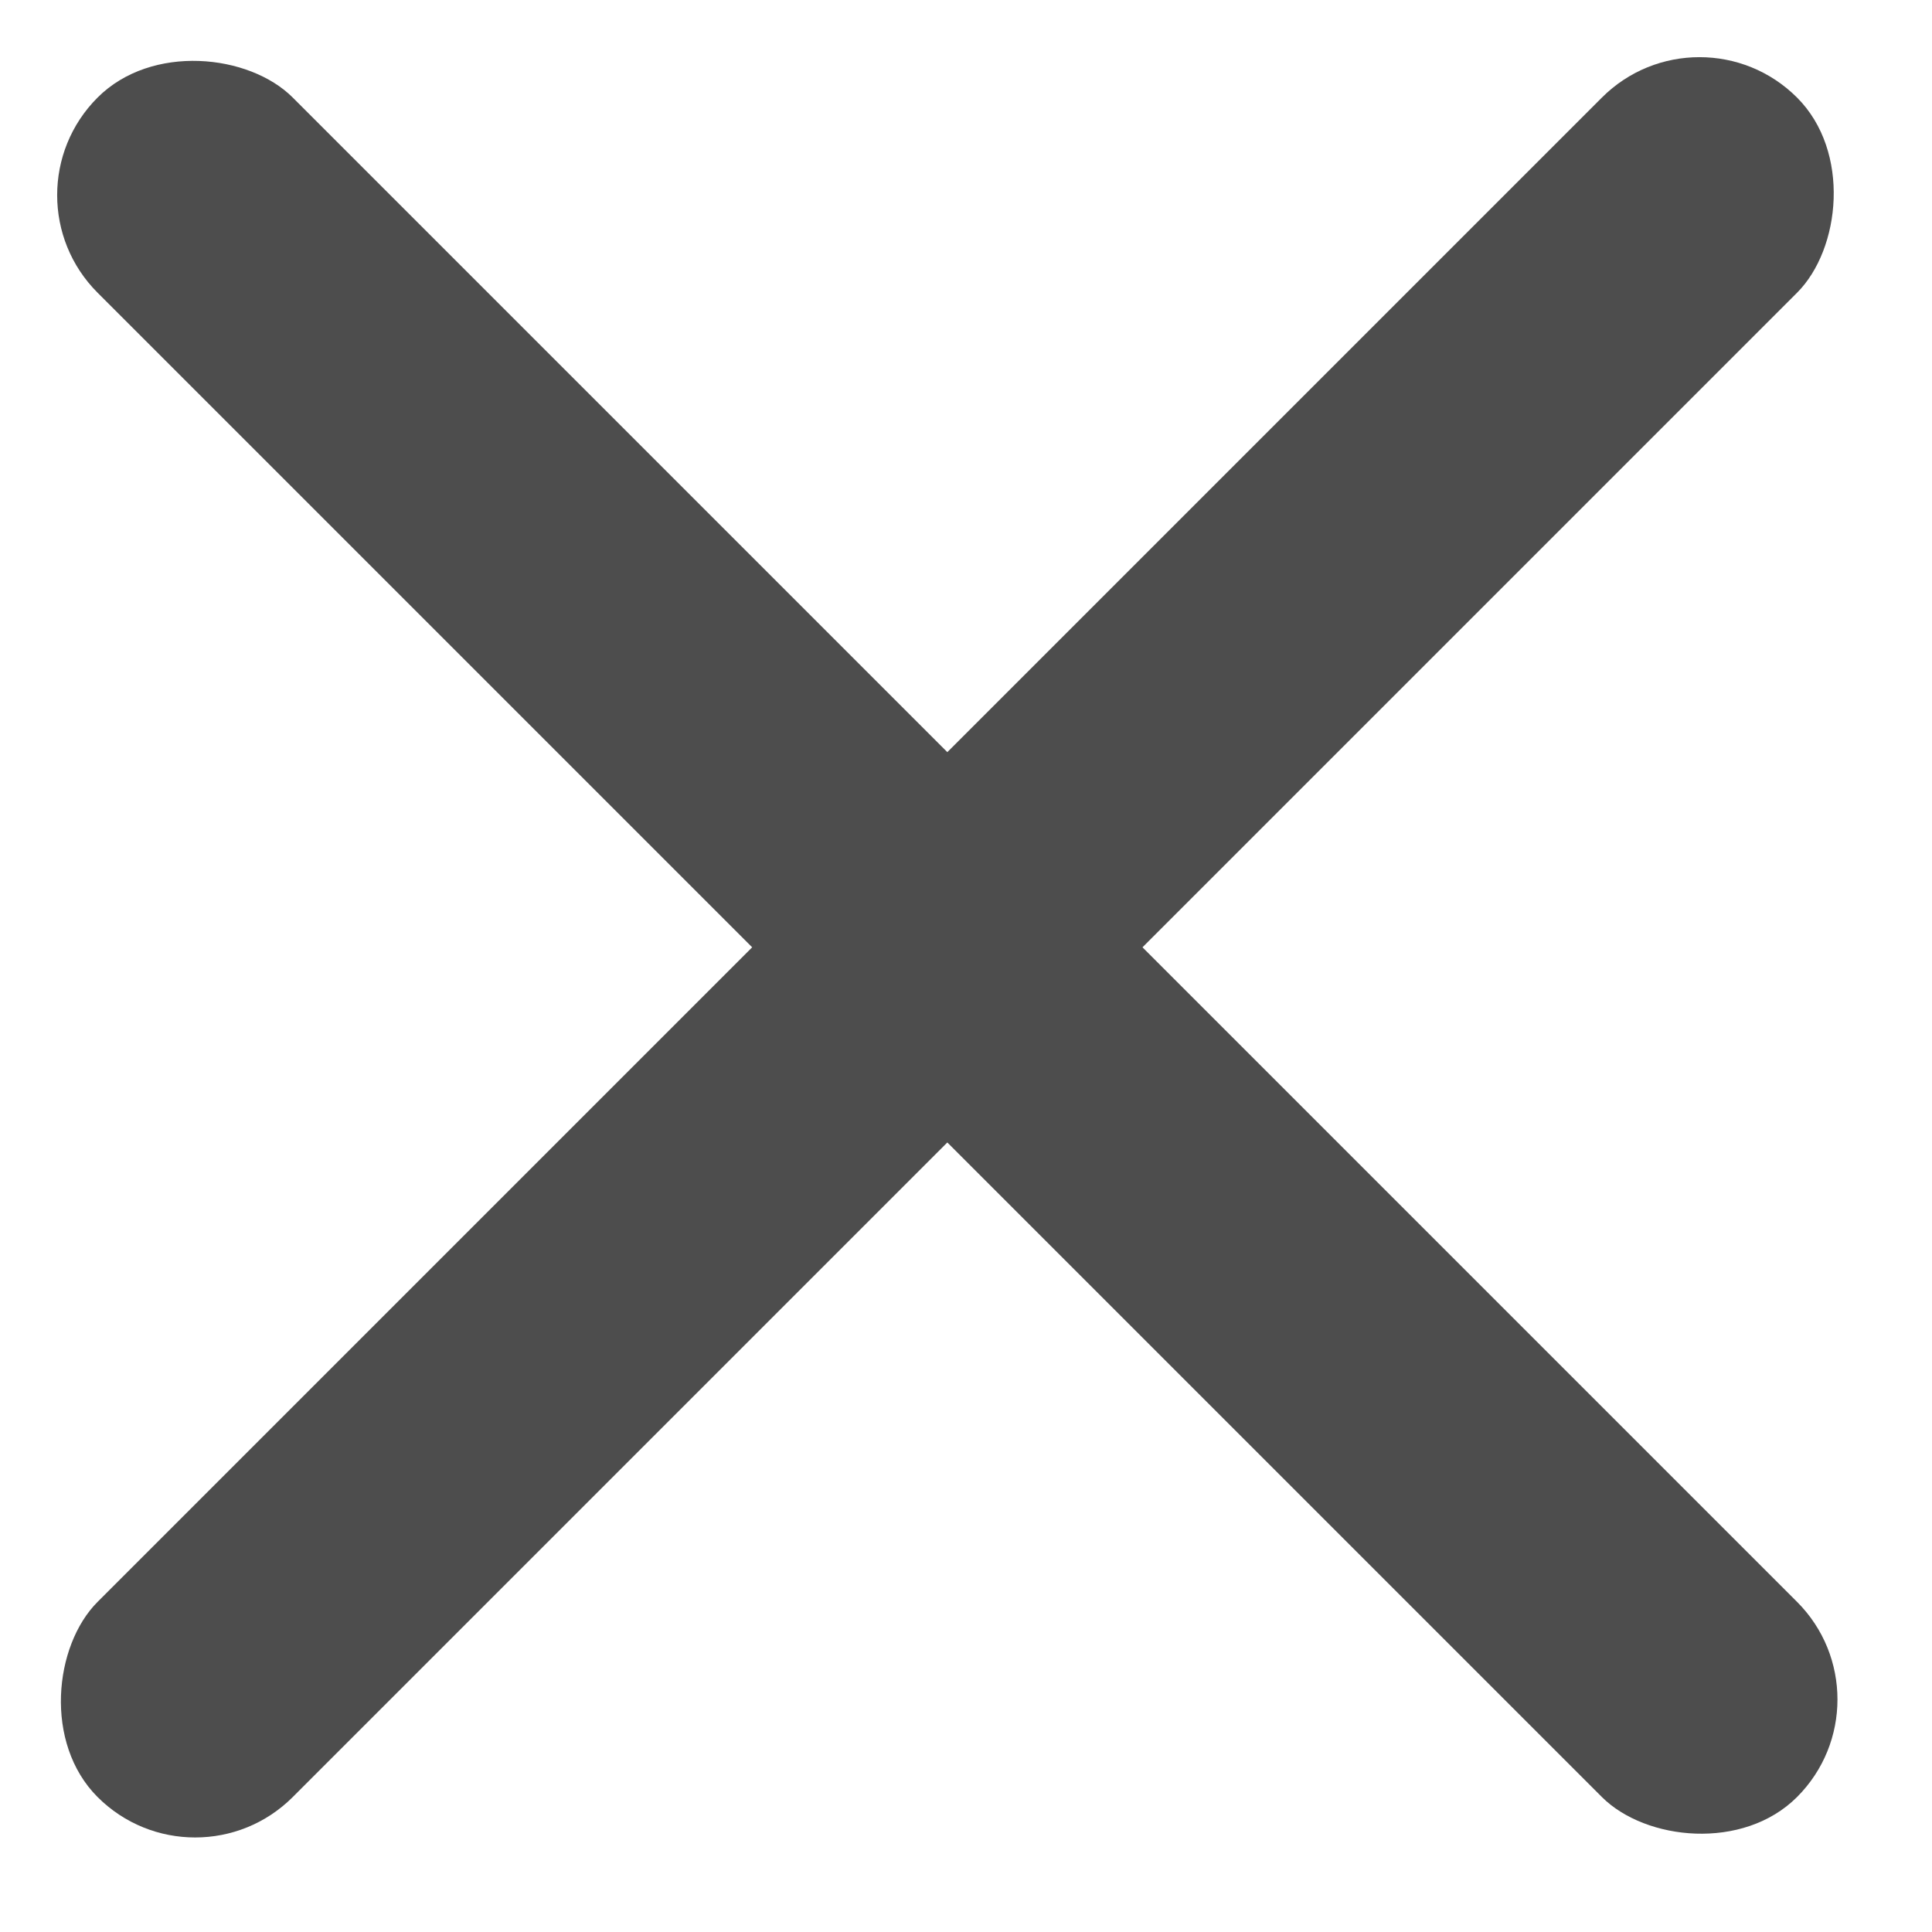 <svg width="14" height="14" viewBox="0 0 14 14" fill="none" xmlns="http://www.w3.org/2000/svg">
<rect x="12.315" width="2" height="17.416" rx="1" transform="rotate(45 12.315 0)" fill="#4D4D4D"/>
<rect y="1.414" width="2" height="17.416" rx="1" transform="rotate(-45 0 1.414)" fill="#4D4D4D"/>
</svg>

